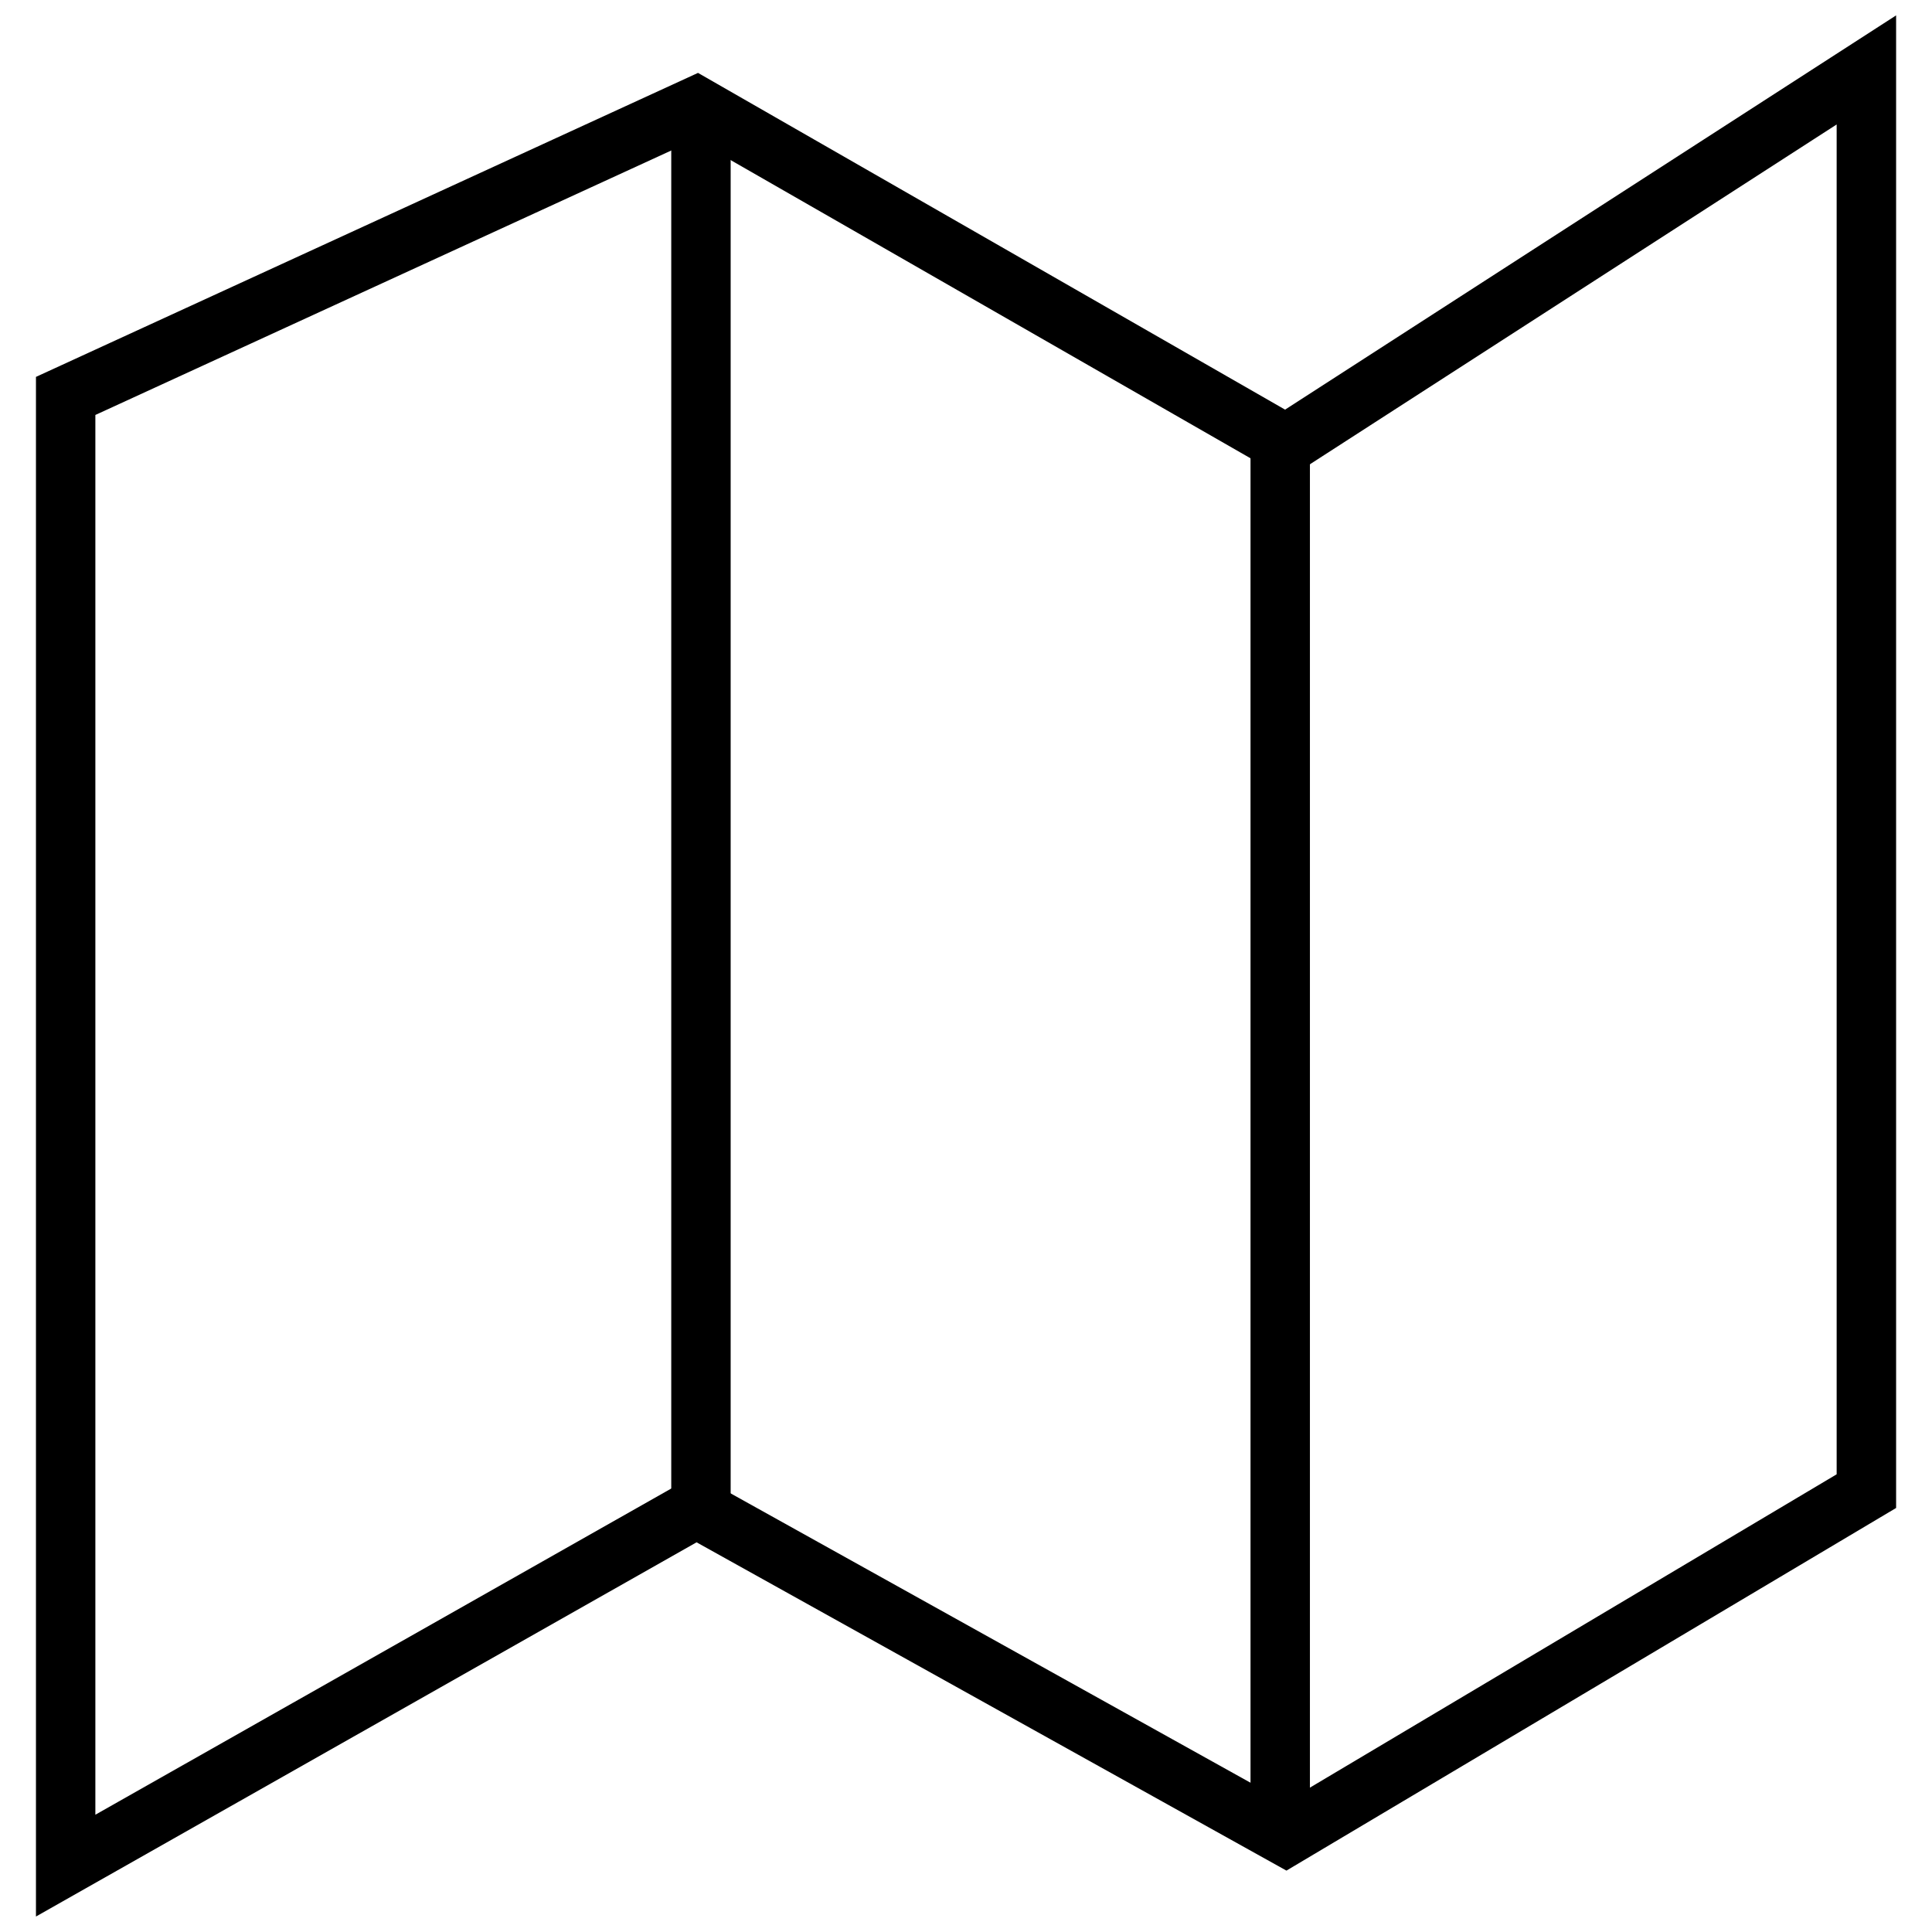 <?xml version="1.0" encoding="UTF-8"?>
<!-- Uploaded to: SVG Repo, www.svgrepo.com, Generator: SVG Repo Mixer Tools -->
<svg width="800px" height="800px" version="1.1" viewBox="144 144 512 512" xmlns="http://www.w3.org/2000/svg">
 <defs>
  <clipPath id="a">
   <path d="m153 148.09h494v503.81h-494z"/>
  </clipPath>
 </defs>
 <path d="m321.89 177.44h15.742v366.27h-15.742z"/>
 <path d="m475.4 261.77h15.742v368.9h-15.742z"/>
 <g clip-path="url(#a)">
  <path d="m153.53 651.9v-408.02l175.45-80.562 155.58 89.238 161.93-104.48v395.55l-161.57 96.102-156.32-87zm15.742-397.93v370.95l159.27-90.215 156.12 86.891 146.07-86.891v-357.72l-145.7 93.992-156.86-89.977z"/>
 </g>
</svg>